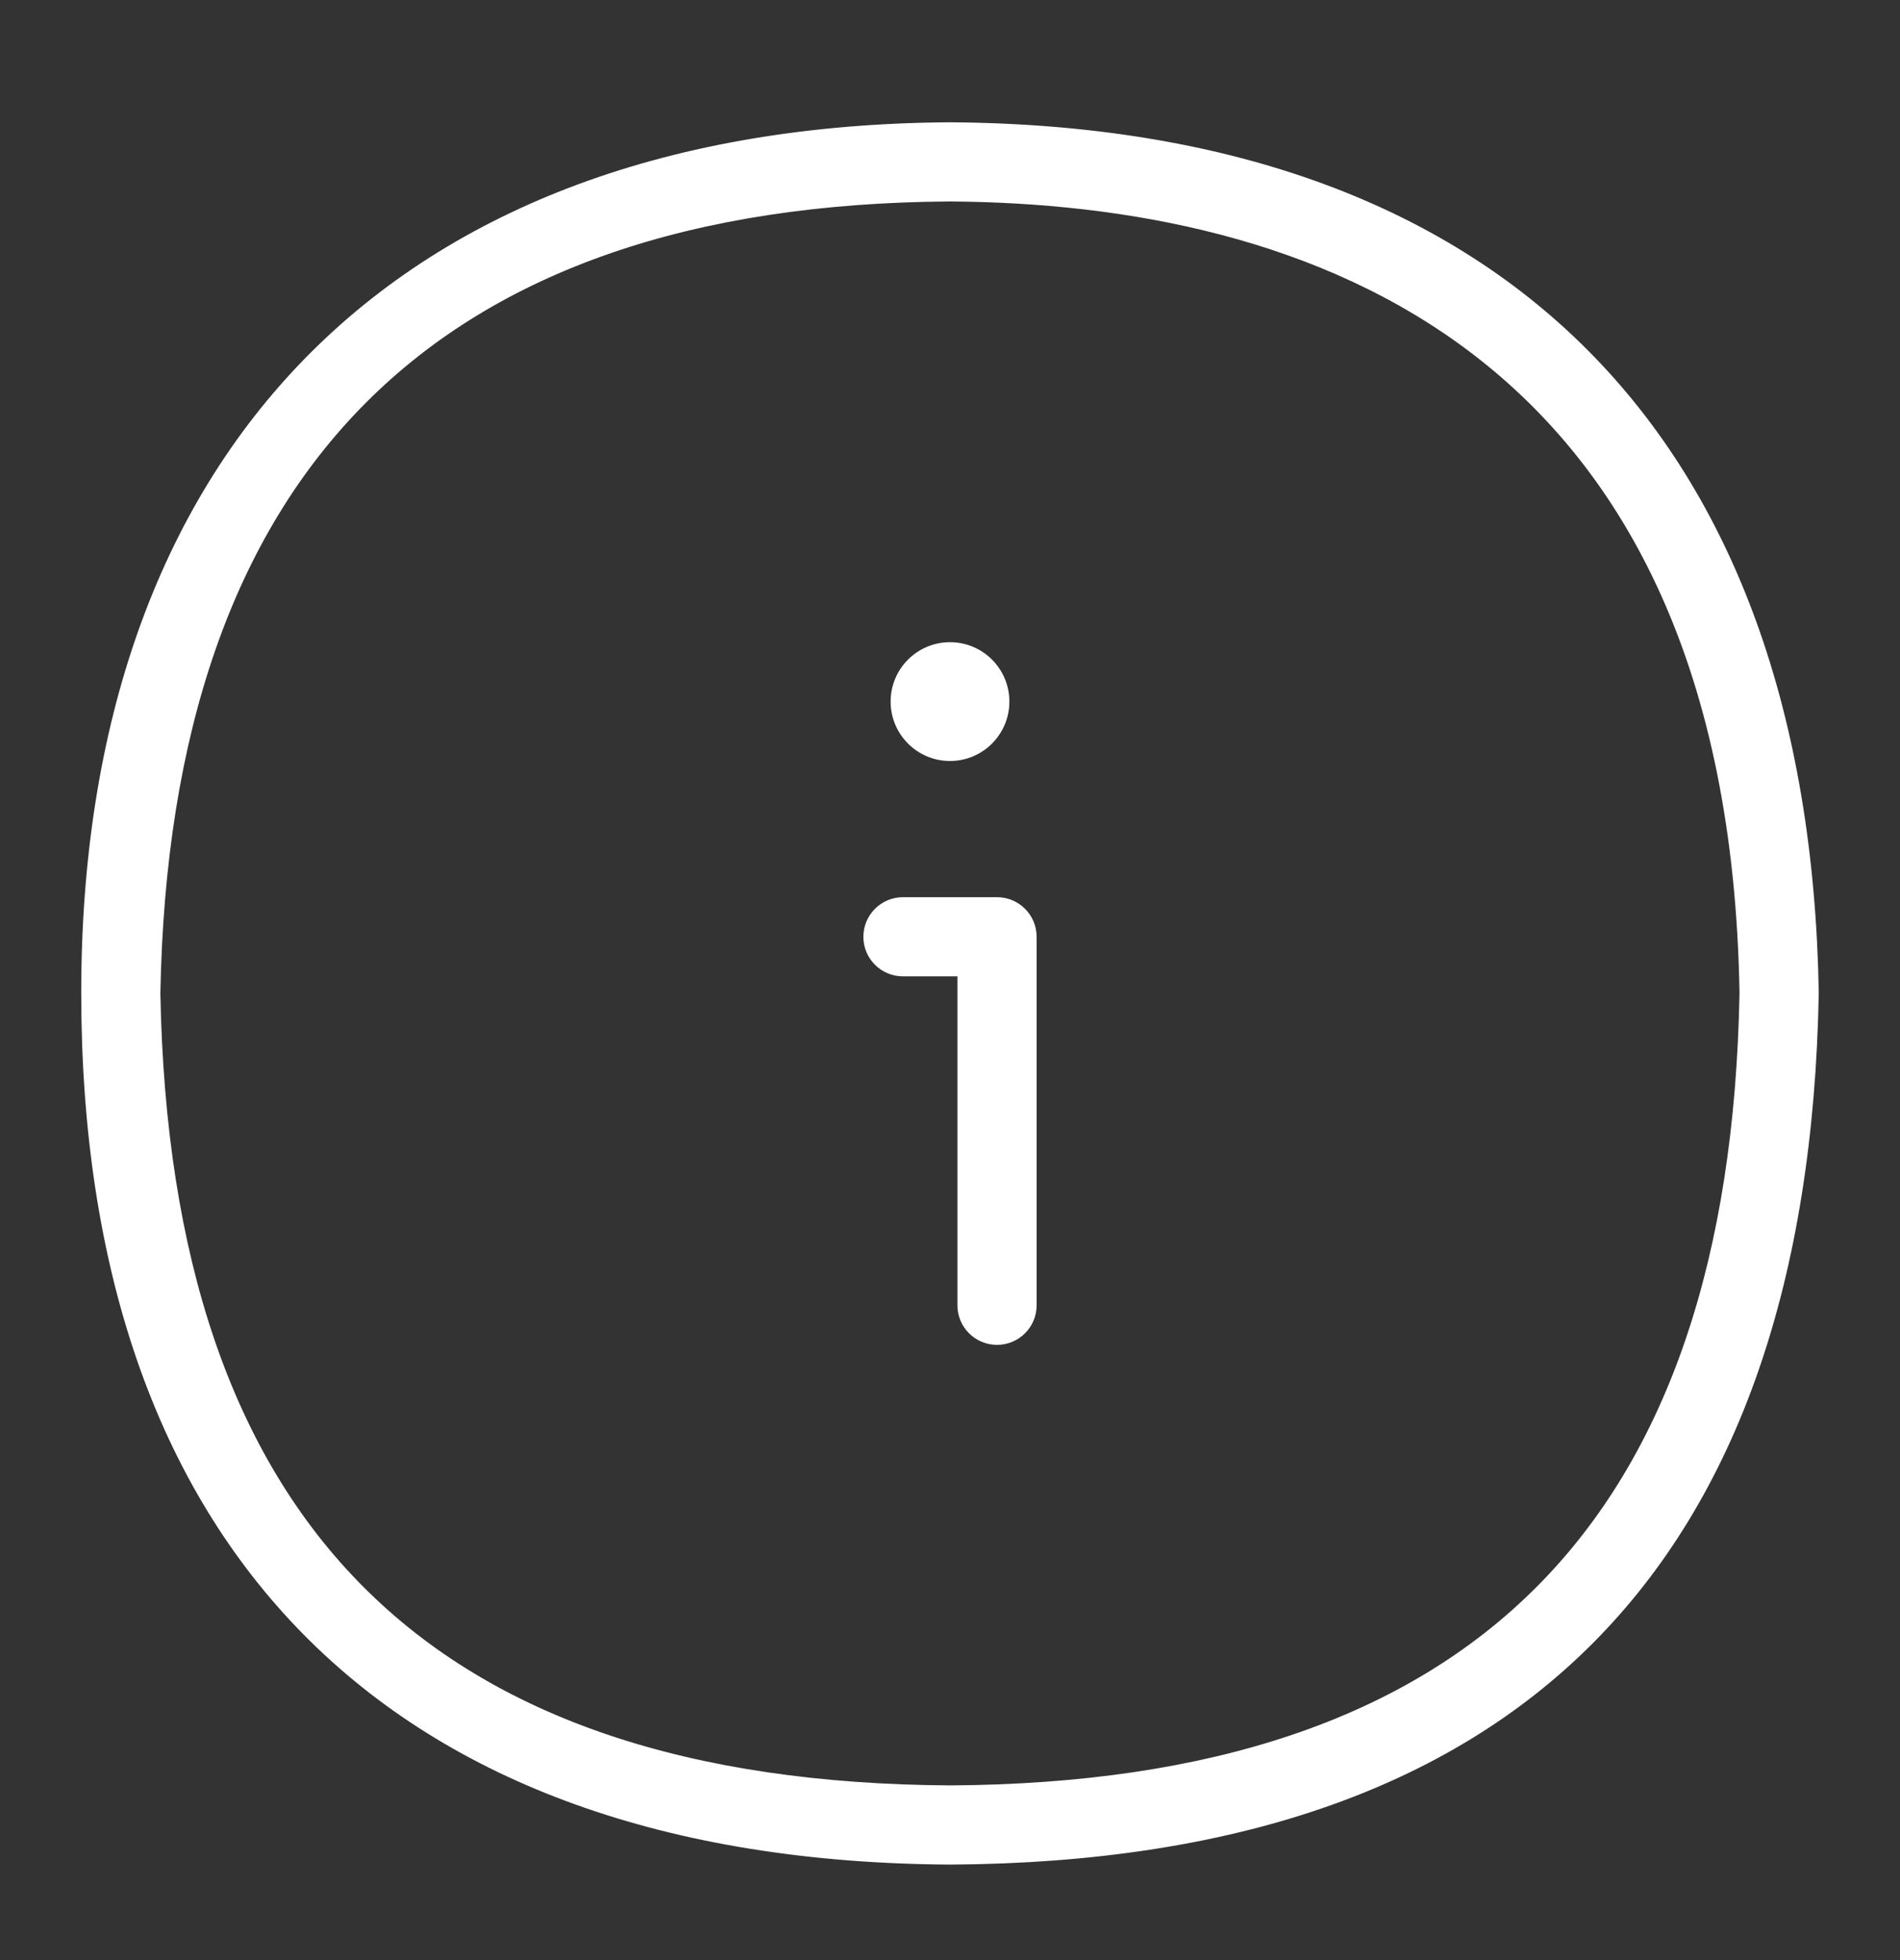 <svg width="32" height="33" viewBox="0 0 32 33" fill="none" xmlns="http://www.w3.org/2000/svg">
<rect x="0" y="0" width="32" height="33" fill="#333333" stroke="none"/>
<path d="M15.996 2.059C6.596 2.117 1.368 7.661 1.368 16.713C1.368 26.001 6.465 31.336 16.004 31.392C25.533 31.336 30.456 26.405 30.632 16.713C30.469 7.324 25.275 2.119 15.996 2.059ZM16.004 30.059C7.22 30.007 2.868 25.645 2.701 16.725C2.861 7.932 7.337 3.447 15.995 3.392C21.959 3.431 29.108 5.779 29.297 16.713C29.135 25.641 24.784 30.007 16.003 30.059H16.004Z" fill="white"/>
<path d="M16.792 15.105H15.208C14.84 15.105 14.541 15.404 14.541 15.772C14.541 16.14 14.84 16.438 15.208 16.438H16.125V21.976C16.125 22.344 16.424 22.642 16.792 22.642C17.16 22.642 17.459 22.344 17.459 21.976V15.772C17.459 15.404 17.16 15.105 16.792 15.105Z" fill="white"/>
<path d="M16 12.812C16.552 12.812 17 12.364 17 11.812C17 11.259 16.552 10.812 16 10.812C15.448 10.812 15 11.259 15 11.812C15 12.364 15.448 12.812 16 12.812Z" fill="white"/>
</svg>
